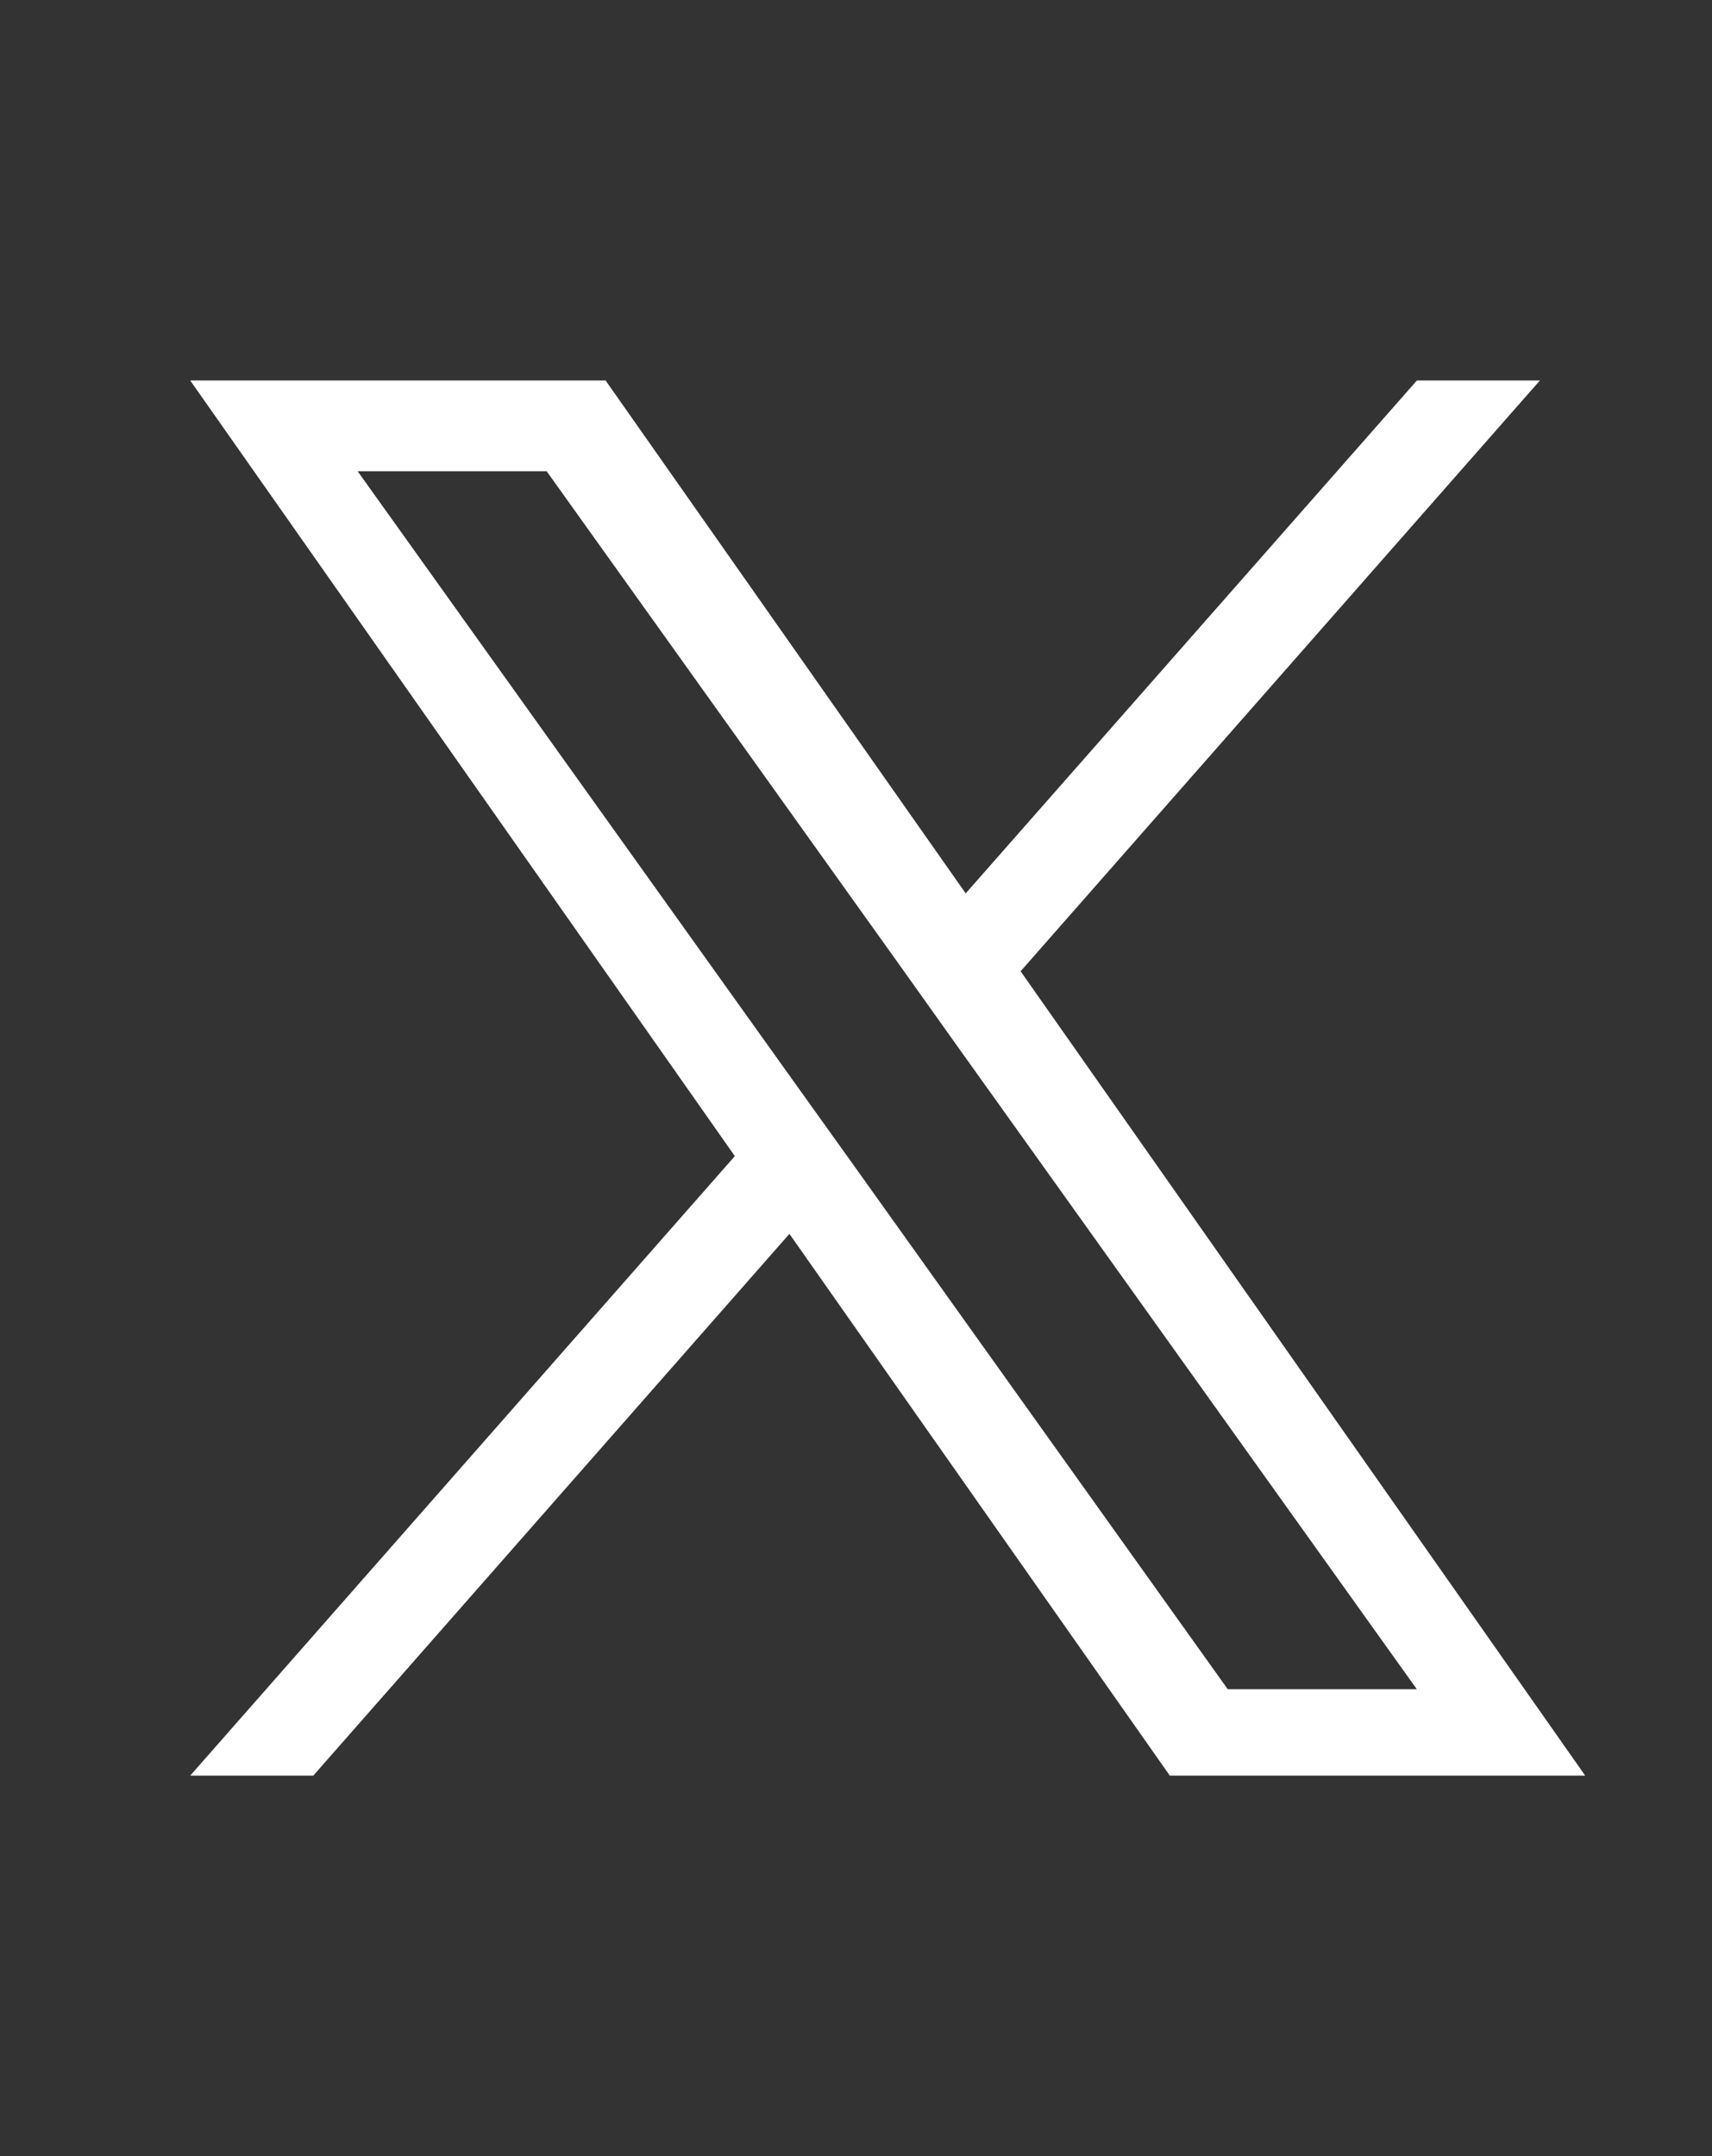 <svg width="27" height="34" viewBox="0 0 27 34" fill="none" xmlns="http://www.w3.org/2000/svg">
<rect x="0" y="0" width="27" height="34" fill="#333333" stroke="none"/>
<path d="M16.096 15.316L24.286 6H22.346L15.23 14.088L9.551 6H3L11.589 18.231L3 28H4.941L12.45 19.457L18.449 28H25L16.096 15.316ZM13.437 18.338L12.565 17.12L5.641 7.432H8.622L14.212 15.253L15.08 16.472L22.345 26.638H19.363L13.437 18.338Z" fill="white"/>
</svg>
